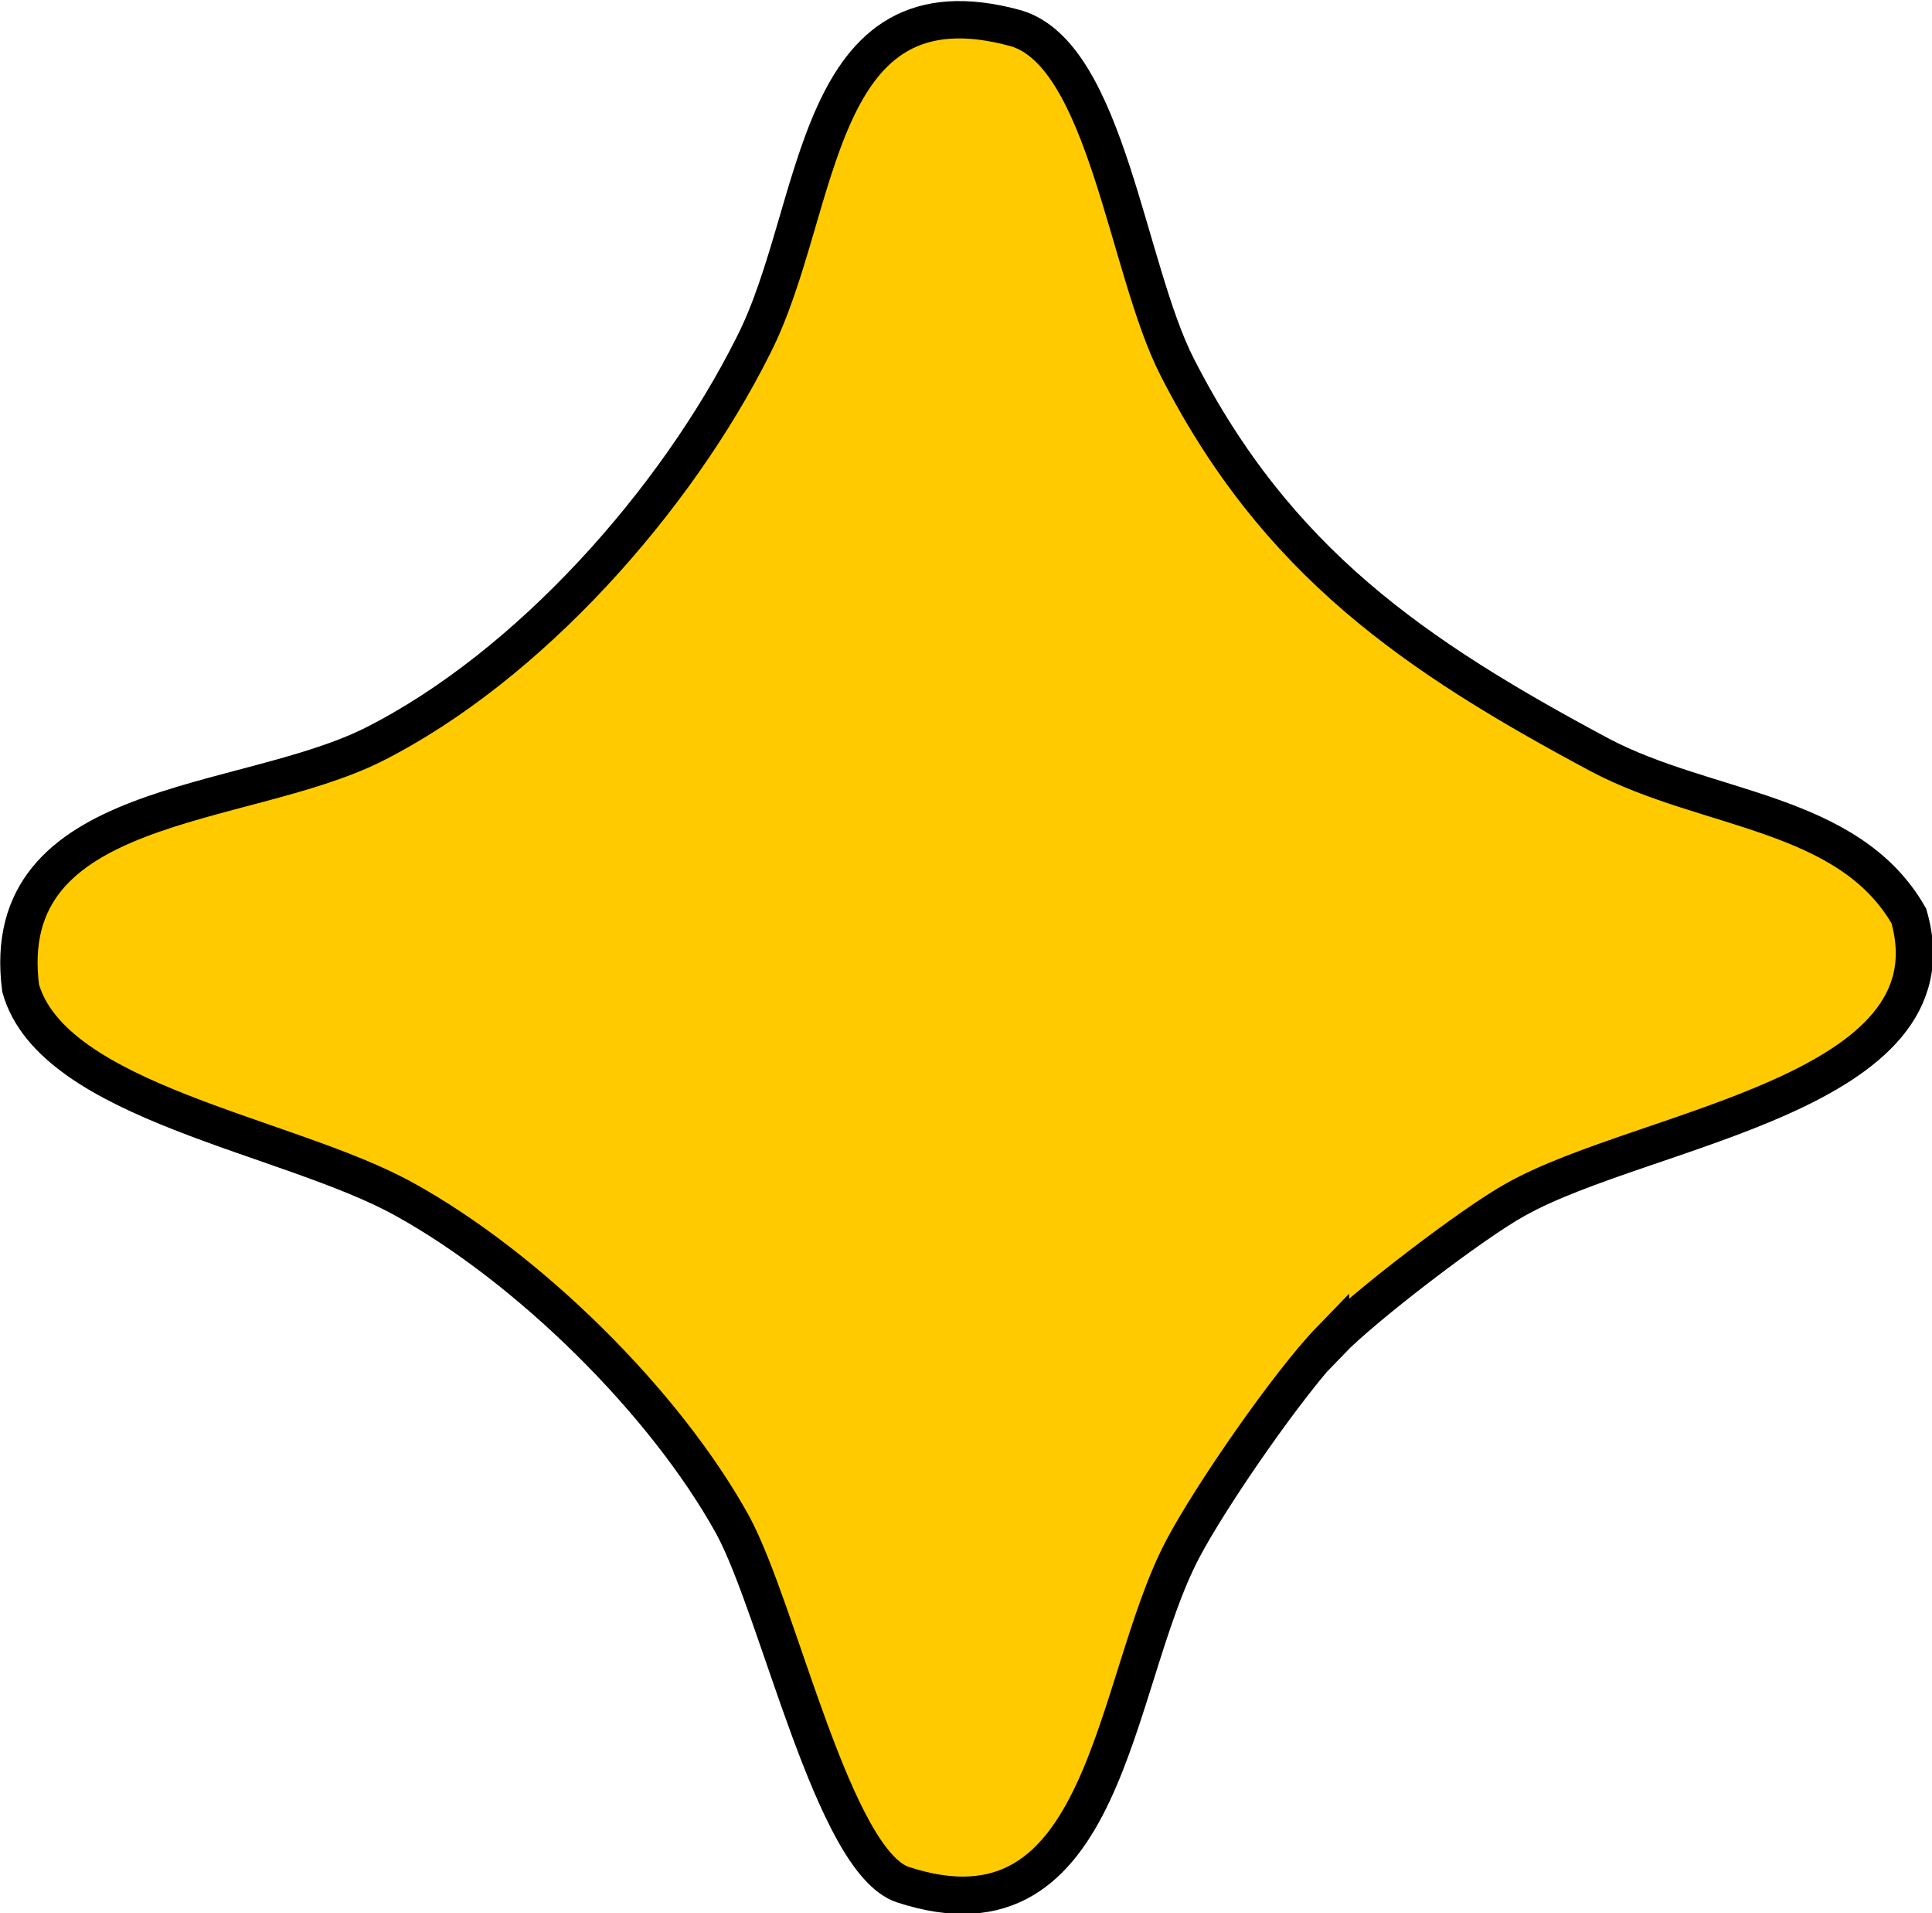 <svg xmlns="http://www.w3.org/2000/svg" id="Capa_2" data-name="Capa 2" viewBox="0 0 15 14.85"><defs><style>      .cls-1 {        fill: #ffca00;        stroke: #000;        stroke-miterlimit: 10;        stroke-width: .29px;      }    </style></defs><g id="Aplicativo"><g id="MEC"><path class="cls-1" d="M10.33,10.4c-.32.33-.93,1.21-1.15,1.63-.55,1.05-.58,3.12-2.17,2.6-.54-.18-.96-2.12-1.32-2.79-.53-.96-1.59-2-2.55-2.53-.9-.5-2.73-.75-2.98-1.64-.19-1.48,1.72-1.38,2.74-1.89,1.21-.61,2.35-1.9,2.95-3.1.54-1.06.45-2.9,2.04-2.46.7.21.86,1.87,1.25,2.63.77,1.51,1.84,2.24,3.28,3.01.83.44,1.93.43,2.4,1.25.4,1.38-2.05,1.64-3.05,2.2-.33.18-1.19.84-1.44,1.1Z"></path></g></g></svg>